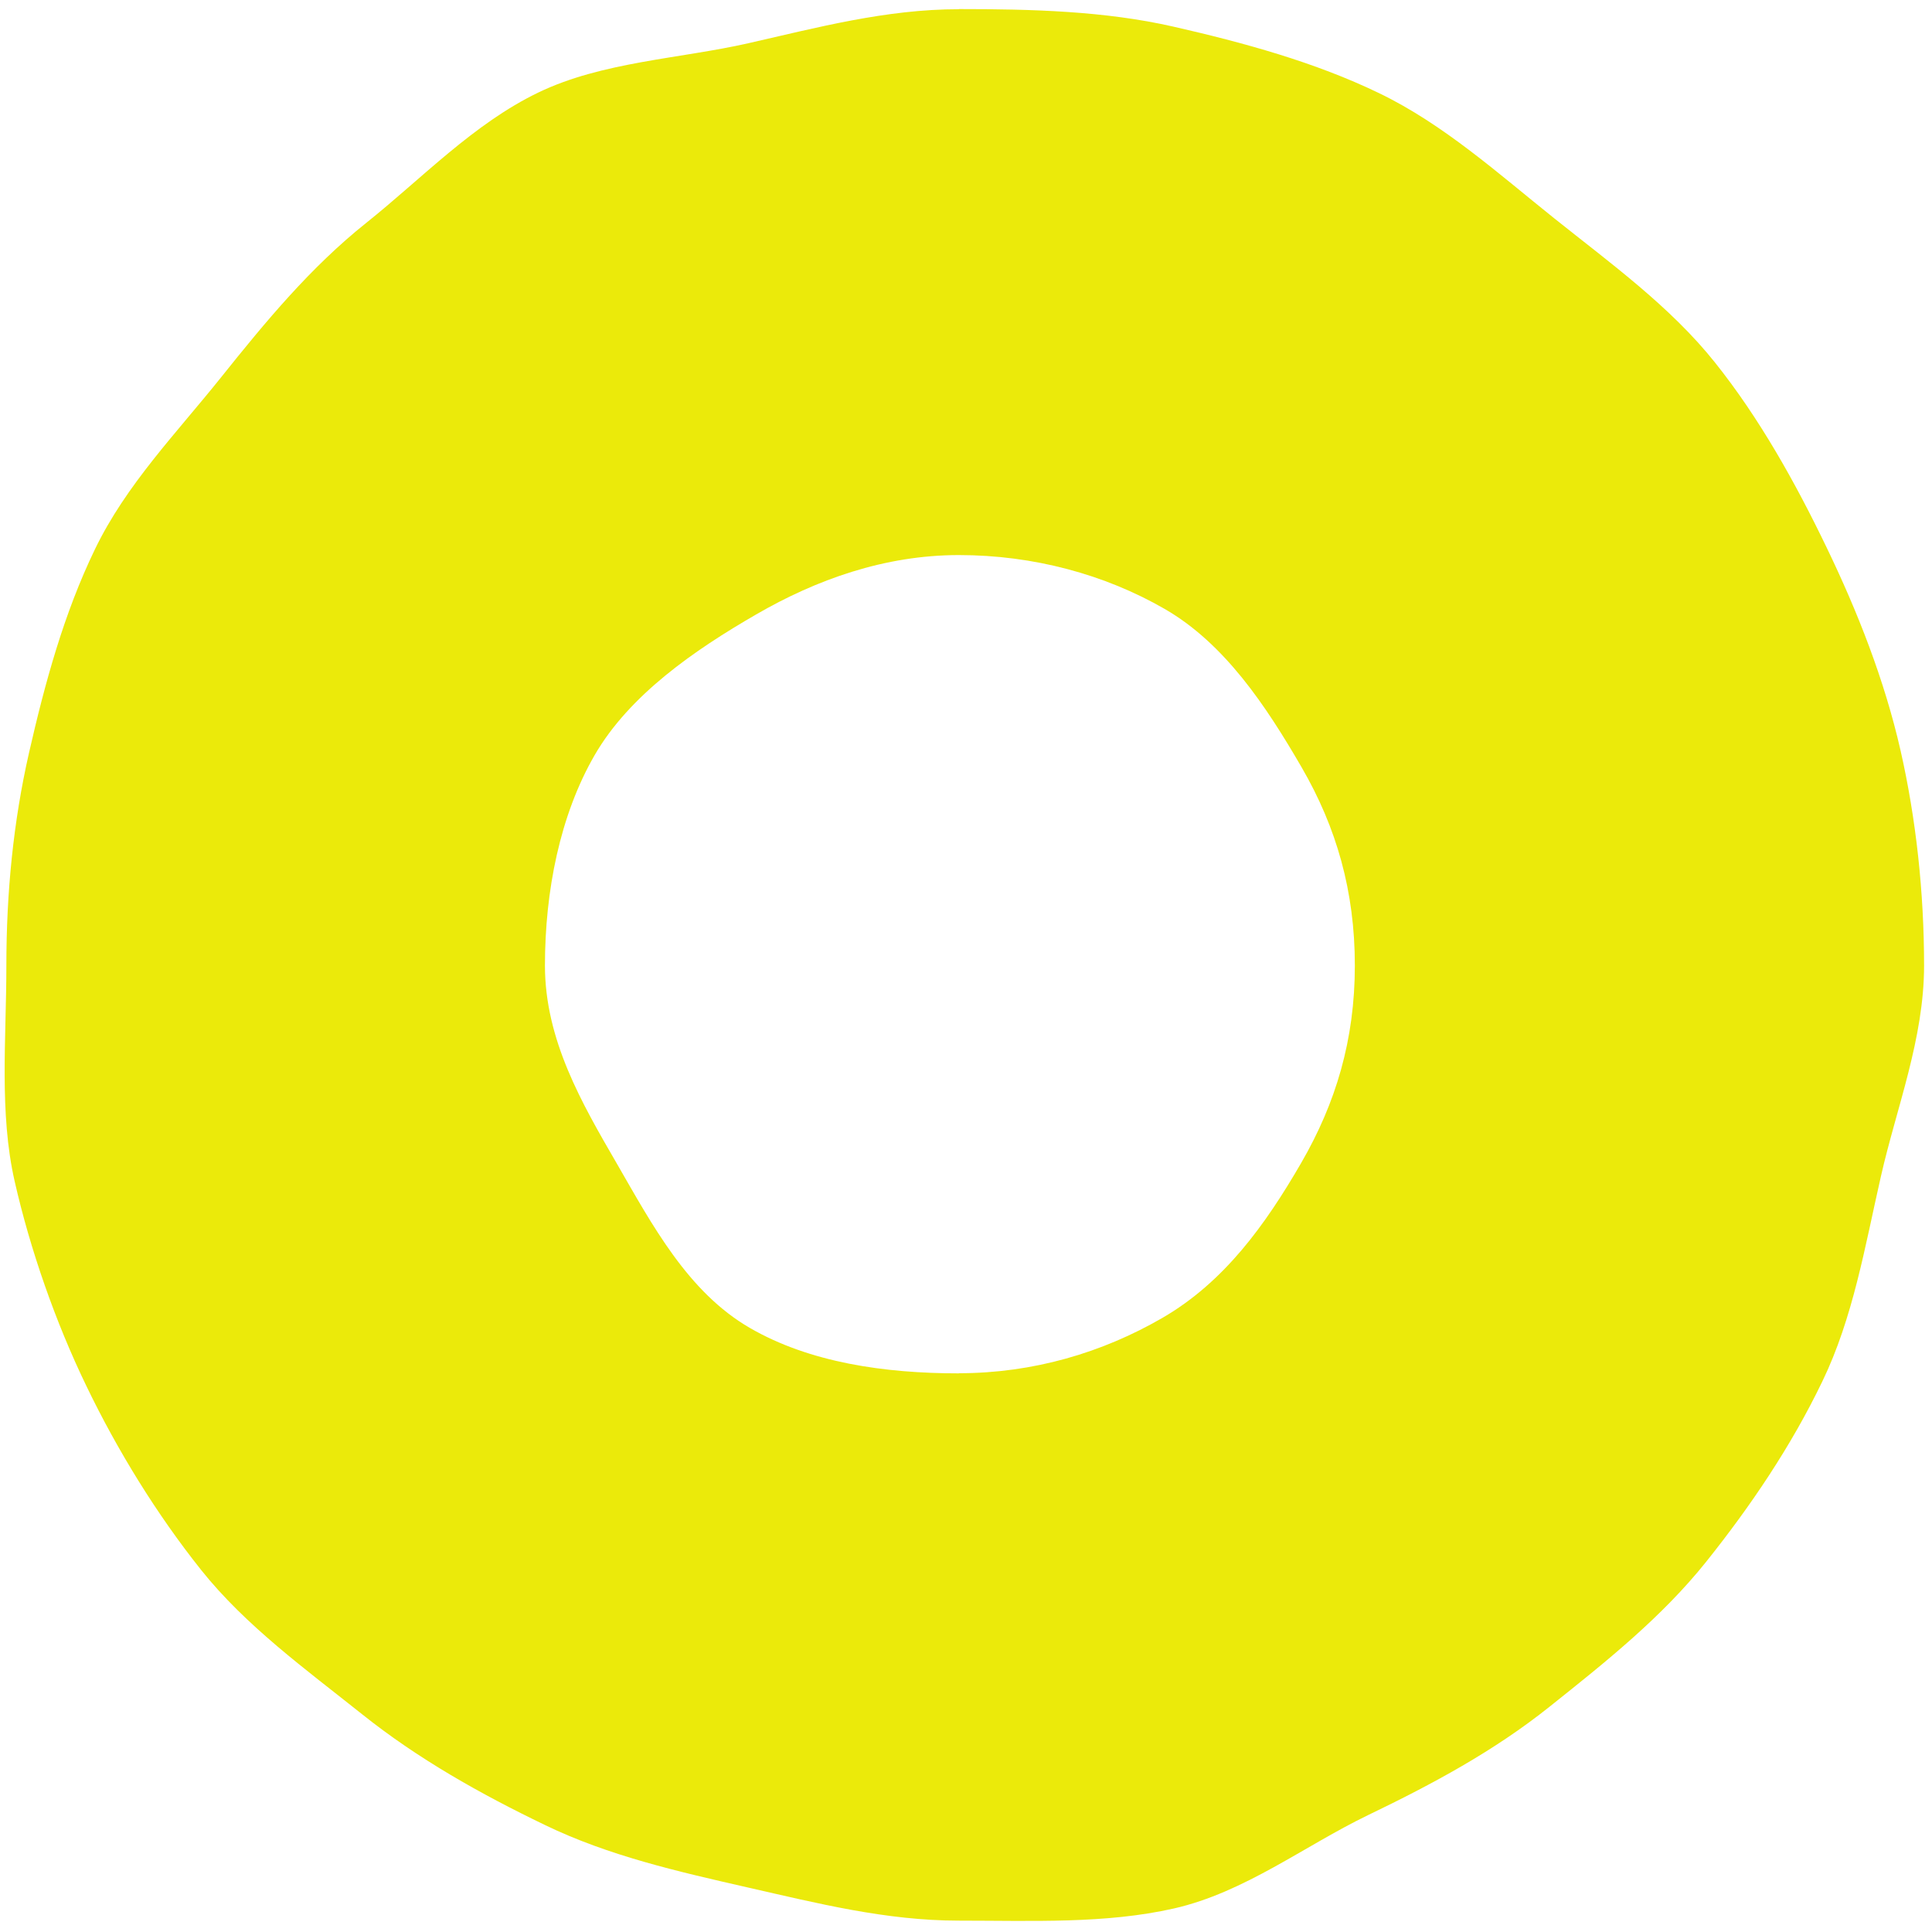 <svg width="109" height="109" viewBox="0 0 109 109" fill="none" xmlns="http://www.w3.org/2000/svg">
<path style="fill:#EBEA0A" d="M54.101 0.52C49.97 0.52 46.084 1.562 42.221 2.439C38.359 3.316 33.975 3.482 30.373 5.219C26.716 6.981 23.81 10.061 20.674 12.565C17.515 15.085 14.995 18.133 12.475 21.285C9.956 24.436 7.112 27.343 5.351 31C3.613 34.594 2.539 38.512 1.63 42.501C0.754 46.363 0.359 50.352 0.359 54.475C0.359 58.598 -0.052 62.776 0.825 66.638C1.702 70.501 3.131 74.592 4.869 78.186C6.63 81.843 8.842 85.429 11.346 88.573C13.865 91.732 17.262 94.189 20.421 96.708C23.565 99.22 27.087 101.203 30.745 102.964C34.338 104.702 38.232 105.586 42.221 106.495C46.084 107.371 49.97 108.359 54.093 108.359C58.216 108.359 62.37 108.548 66.233 107.672C70.222 106.763 73.579 104.149 77.172 102.411C80.829 100.65 84.289 98.793 87.433 96.282C90.592 93.762 93.743 91.258 96.263 88.107C98.775 84.963 101.05 81.598 102.811 77.941C104.549 74.347 105.212 70.343 106.121 66.354C106.997 62.492 108.553 58.606 108.553 54.475C108.553 50.344 108.103 46.205 107.226 42.343C106.318 38.354 104.794 34.491 103.056 30.89C101.295 27.233 99.265 23.591 96.753 20.448C94.233 17.288 90.853 14.848 87.701 12.328C84.558 9.816 81.453 7.012 77.796 5.251C74.202 3.513 70.174 2.407 66.185 1.499C62.323 0.622 58.224 0.512 54.093 0.512L54.101 0.52ZM54.101 77.483C49.907 77.483 45.681 76.875 42.3 74.916C38.809 72.894 36.803 69.119 34.789 65.627C32.83 62.247 30.745 58.669 30.745 54.475C30.745 50.281 31.59 45.992 33.549 42.603C35.507 39.215 39.172 36.679 42.663 34.665C46.044 32.706 49.907 31.316 54.101 31.316C58.295 31.316 62.331 32.406 65.712 34.357C69.092 36.308 71.422 39.815 73.444 43.306C75.403 46.687 76.438 50.281 76.438 54.475C76.438 58.669 75.364 62.239 73.405 65.62C71.383 69.111 69.068 72.333 65.577 74.355C62.197 76.314 58.287 77.475 54.101 77.475V77.483Z" fill="black"/>
</svg>
